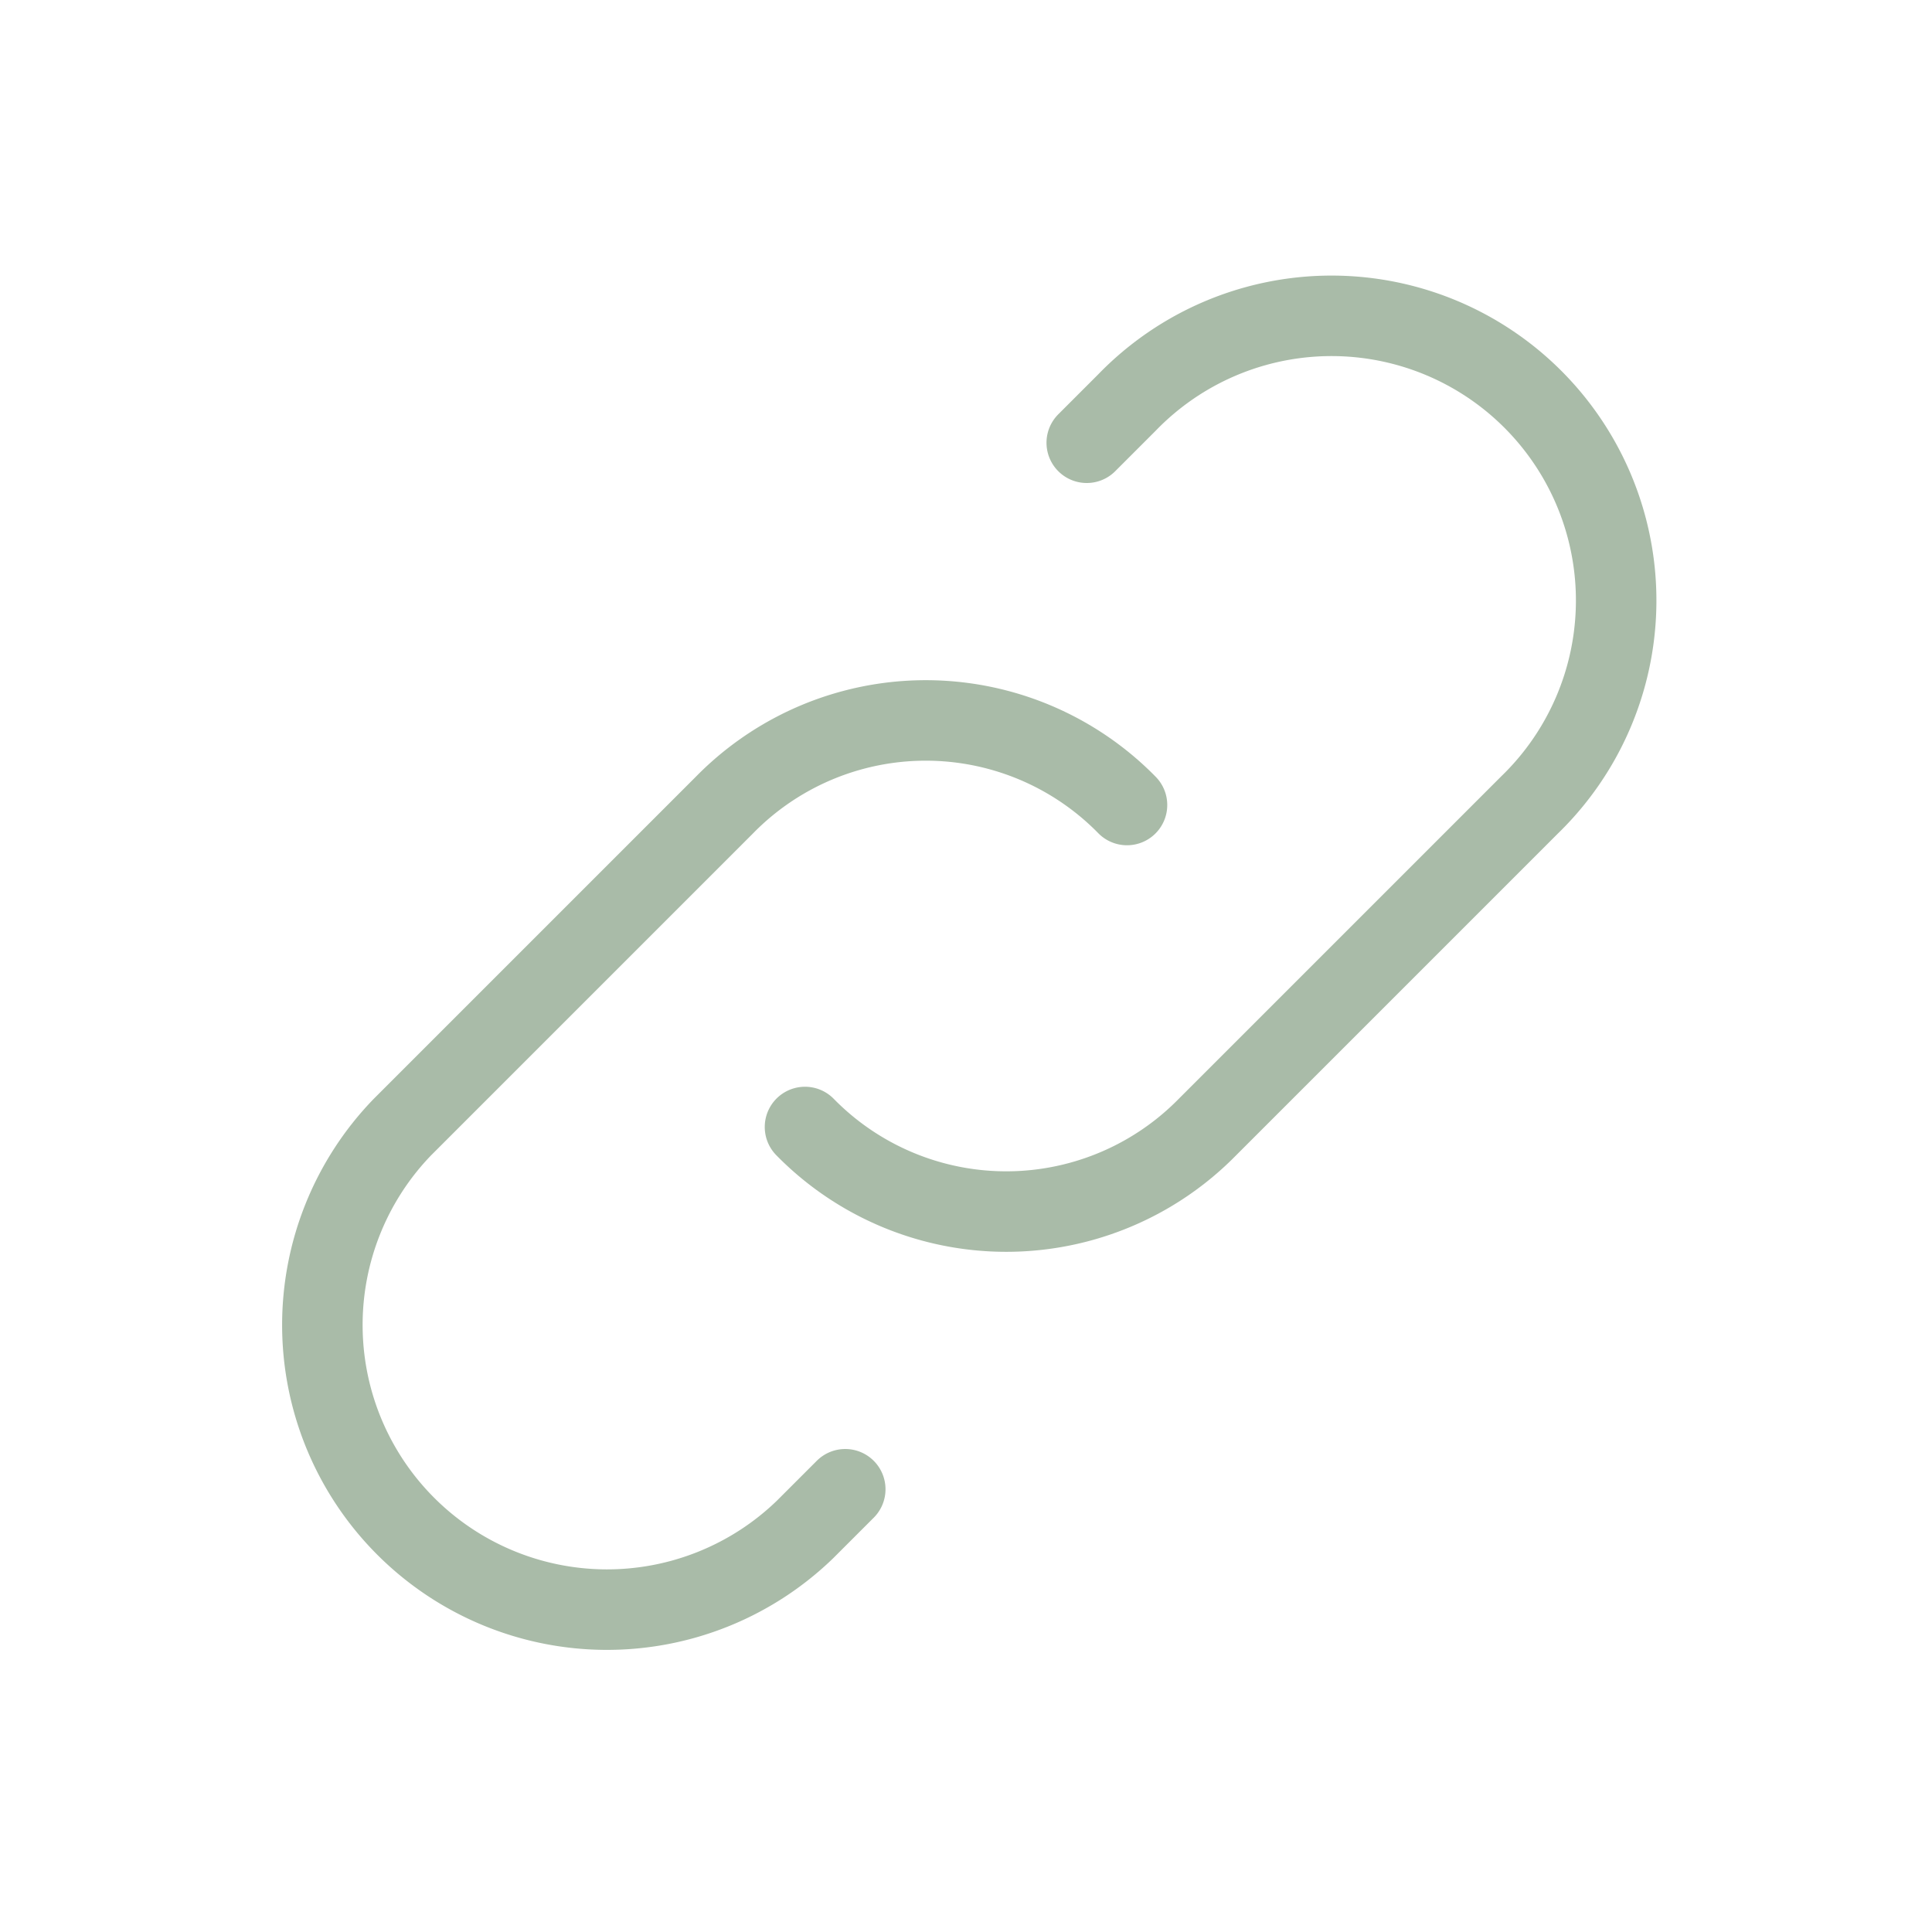<svg id="Group_1567" data-name="Group 1567" xmlns="http://www.w3.org/2000/svg" width="24" height="24" viewBox="0 0 24 24">
  <path id="Path_435" data-name="Path 435" d="M0,0H24V24H0Z" fill="none"/>
  <path id="Path_436" data-name="Path 436" d="M10,14a3.5,3.5,0,0,0,5,0l4-4a3.536,3.536,0,1,0-5-5l-.5.5" fill="none" stroke="#A9BBA8" stroke-linecap="round" stroke-linejoin="round" stroke-width="1"/>
  <path id="Path_437" data-name="Path 437" d="M14,10a3.5,3.5,0,0,0-5,0L5,14a3.536,3.536,0,0,0,5,5l.5-.5" fill="none" stroke="#A9BBA8" stroke-linecap="round" stroke-linejoin="round" stroke-width="1"/>
</svg>
 